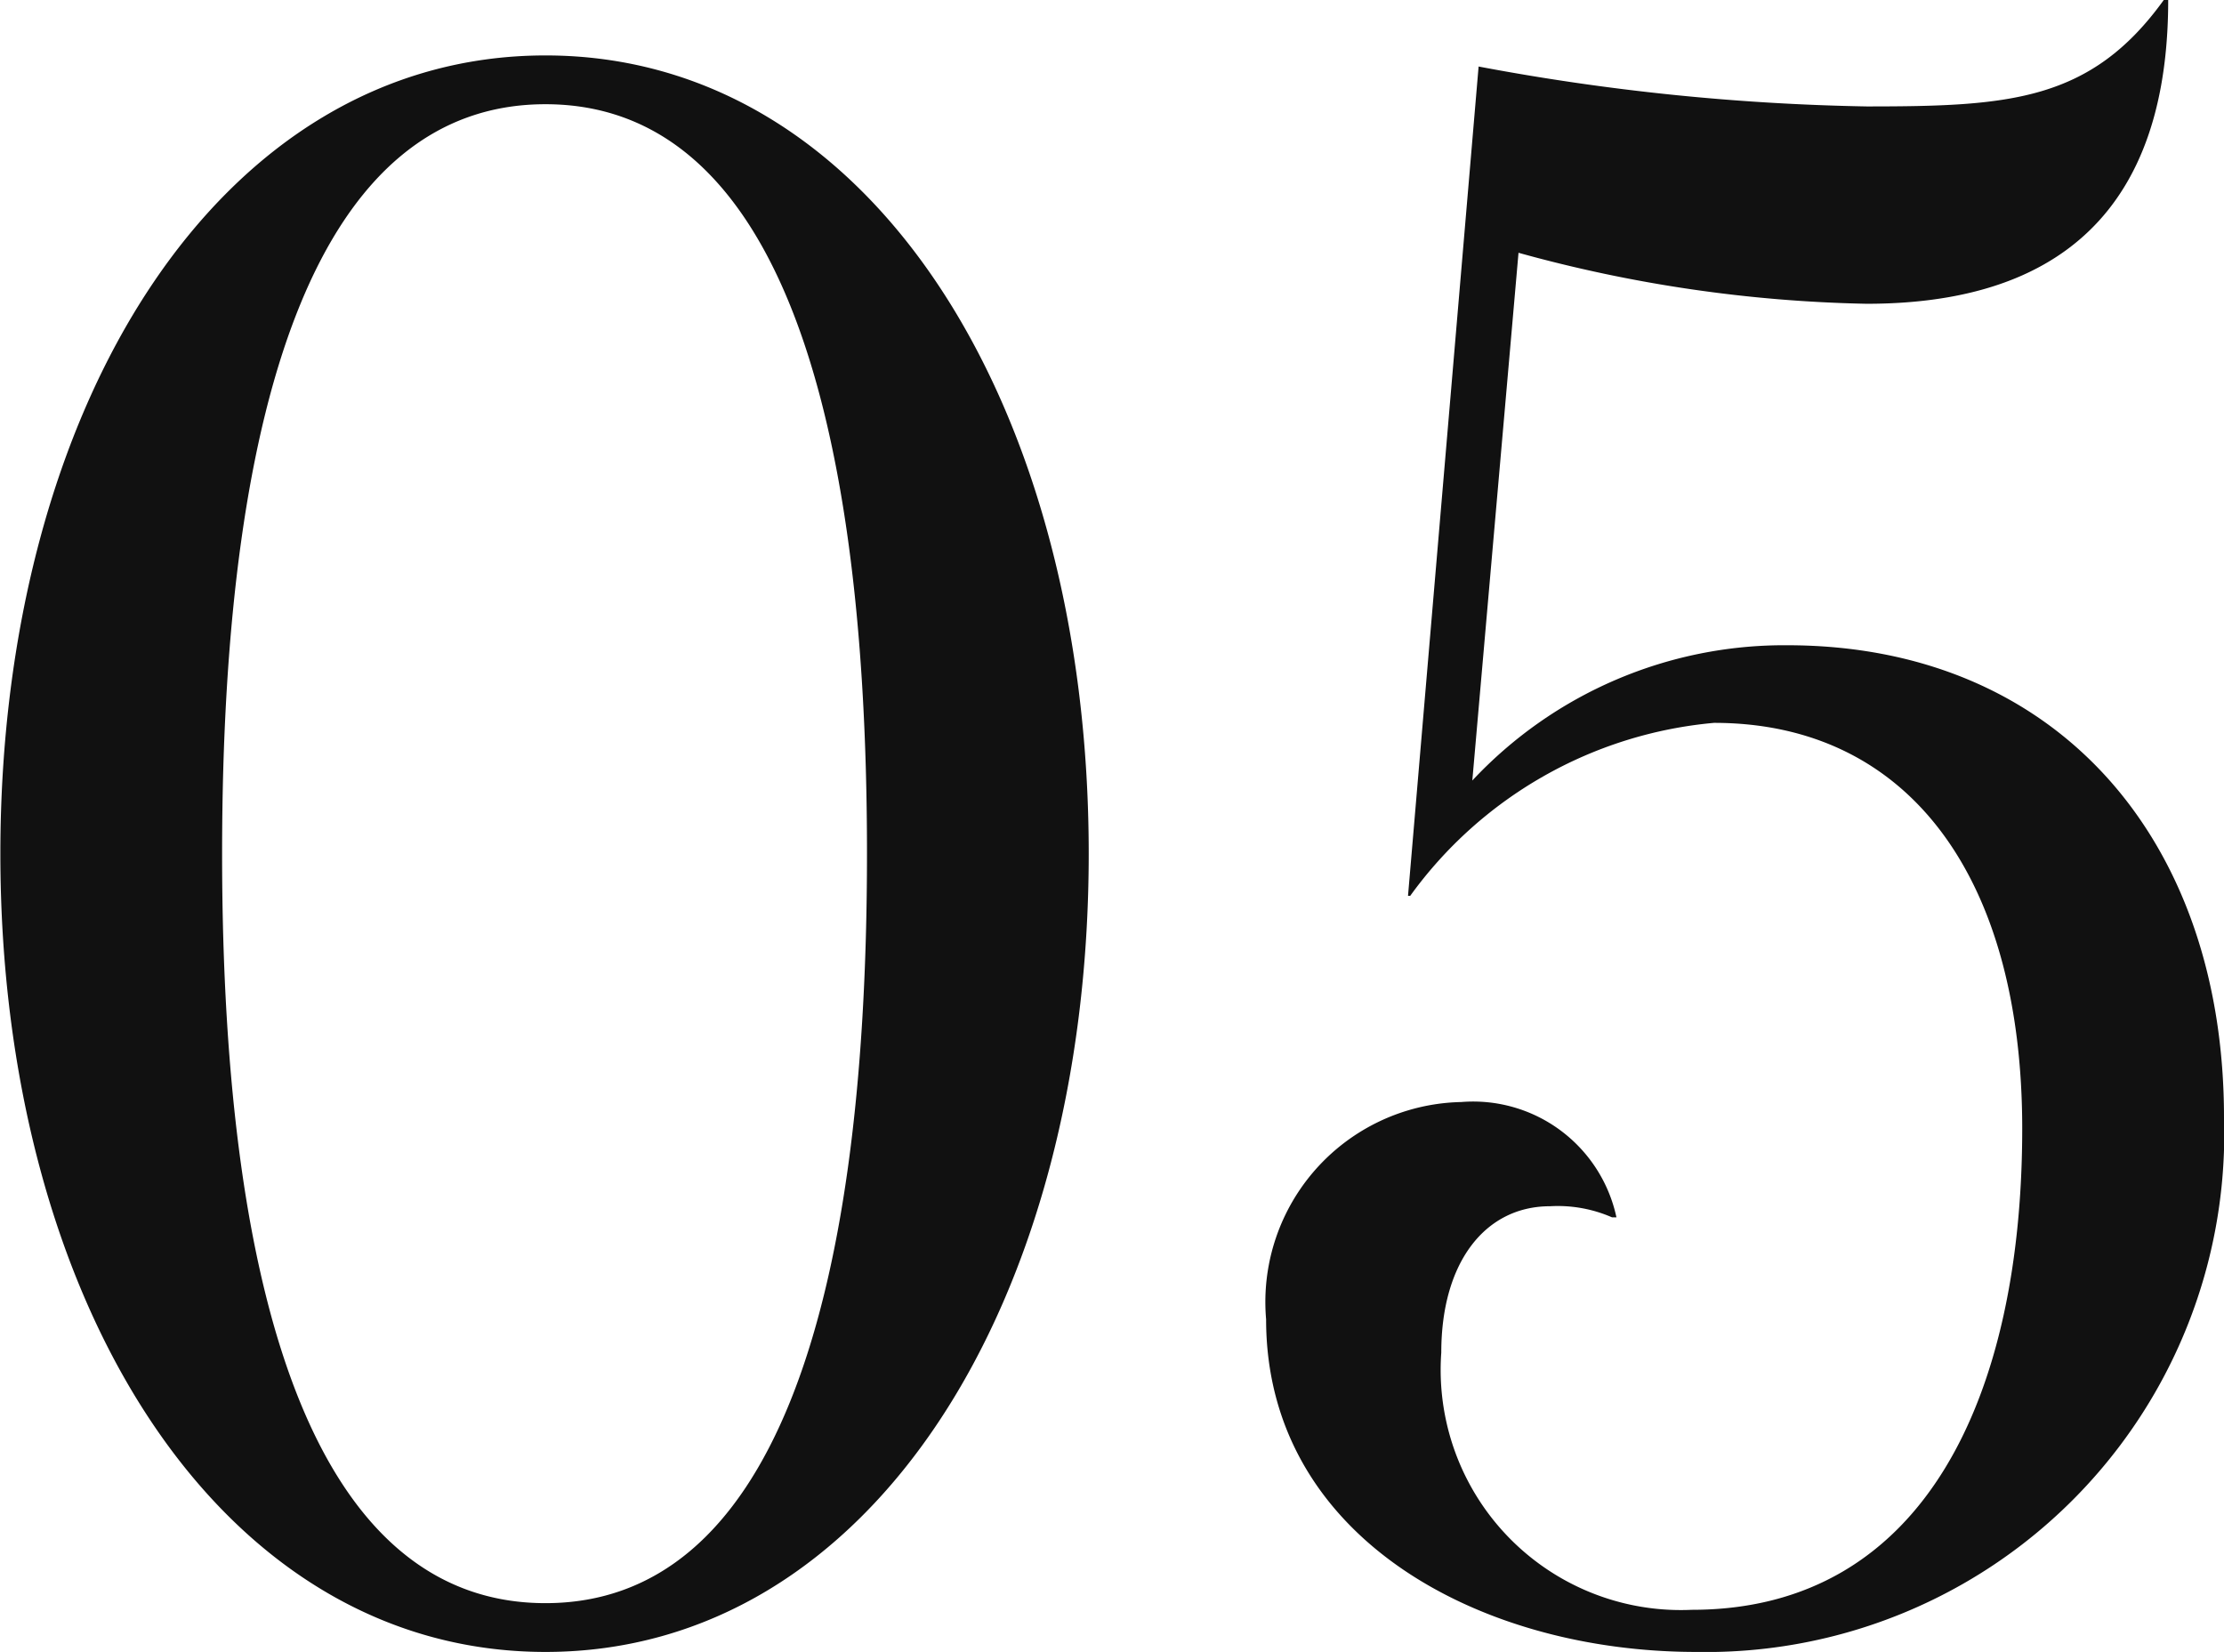 <svg xmlns="http://www.w3.org/2000/svg" width="24.072" height="17.88" viewBox="0 0 24.072 17.88"><path d="M-.168-8.4c0-4.848-2.352-8.64-5.88-8.64s-5.9,3.792-5.9,8.64S-9.576.24-6.048.24-.168-3.552-.168-8.4Zm-2.4,0c0,4.992-1.056,8.112-3.48,8.112s-3.5-3.12-3.5-8.112c0-5.016,1.08-8.112,3.5-8.112S-2.568-13.416-2.568-8.4ZM6.36-.216A2.6,2.6,0,0,1,3.648-3c0-.984.48-1.584,1.176-1.584a1.465,1.465,0,0,1,.672.12h.048a1.586,1.586,0,0,0-1.68-1.248A2.165,2.165,0,0,0,1.752-3.36c0,2.352,2.3,3.6,4.656,3.6A5.609,5.609,0,0,0,12.12-5.544c0-3.024-1.824-5.112-4.728-5.112A4.622,4.622,0,0,0,3.984-9.192l.5-5.712a15.169,15.169,0,0,0,3.768.552c2.616,0,3.264-1.608,3.264-3.288h-.048c-.792,1.1-1.68,1.152-3.216,1.152a24.95,24.95,0,0,1-4.2-.432L3.288-7.944h.024A4.559,4.559,0,0,1,6.6-9.816c2.112,0,3.336,1.68,3.336,4.392C9.936-2.568,8.9-.216,6.36-.216Z" transform="translate(11.952 17.64)" fill="#111"/></svg>
